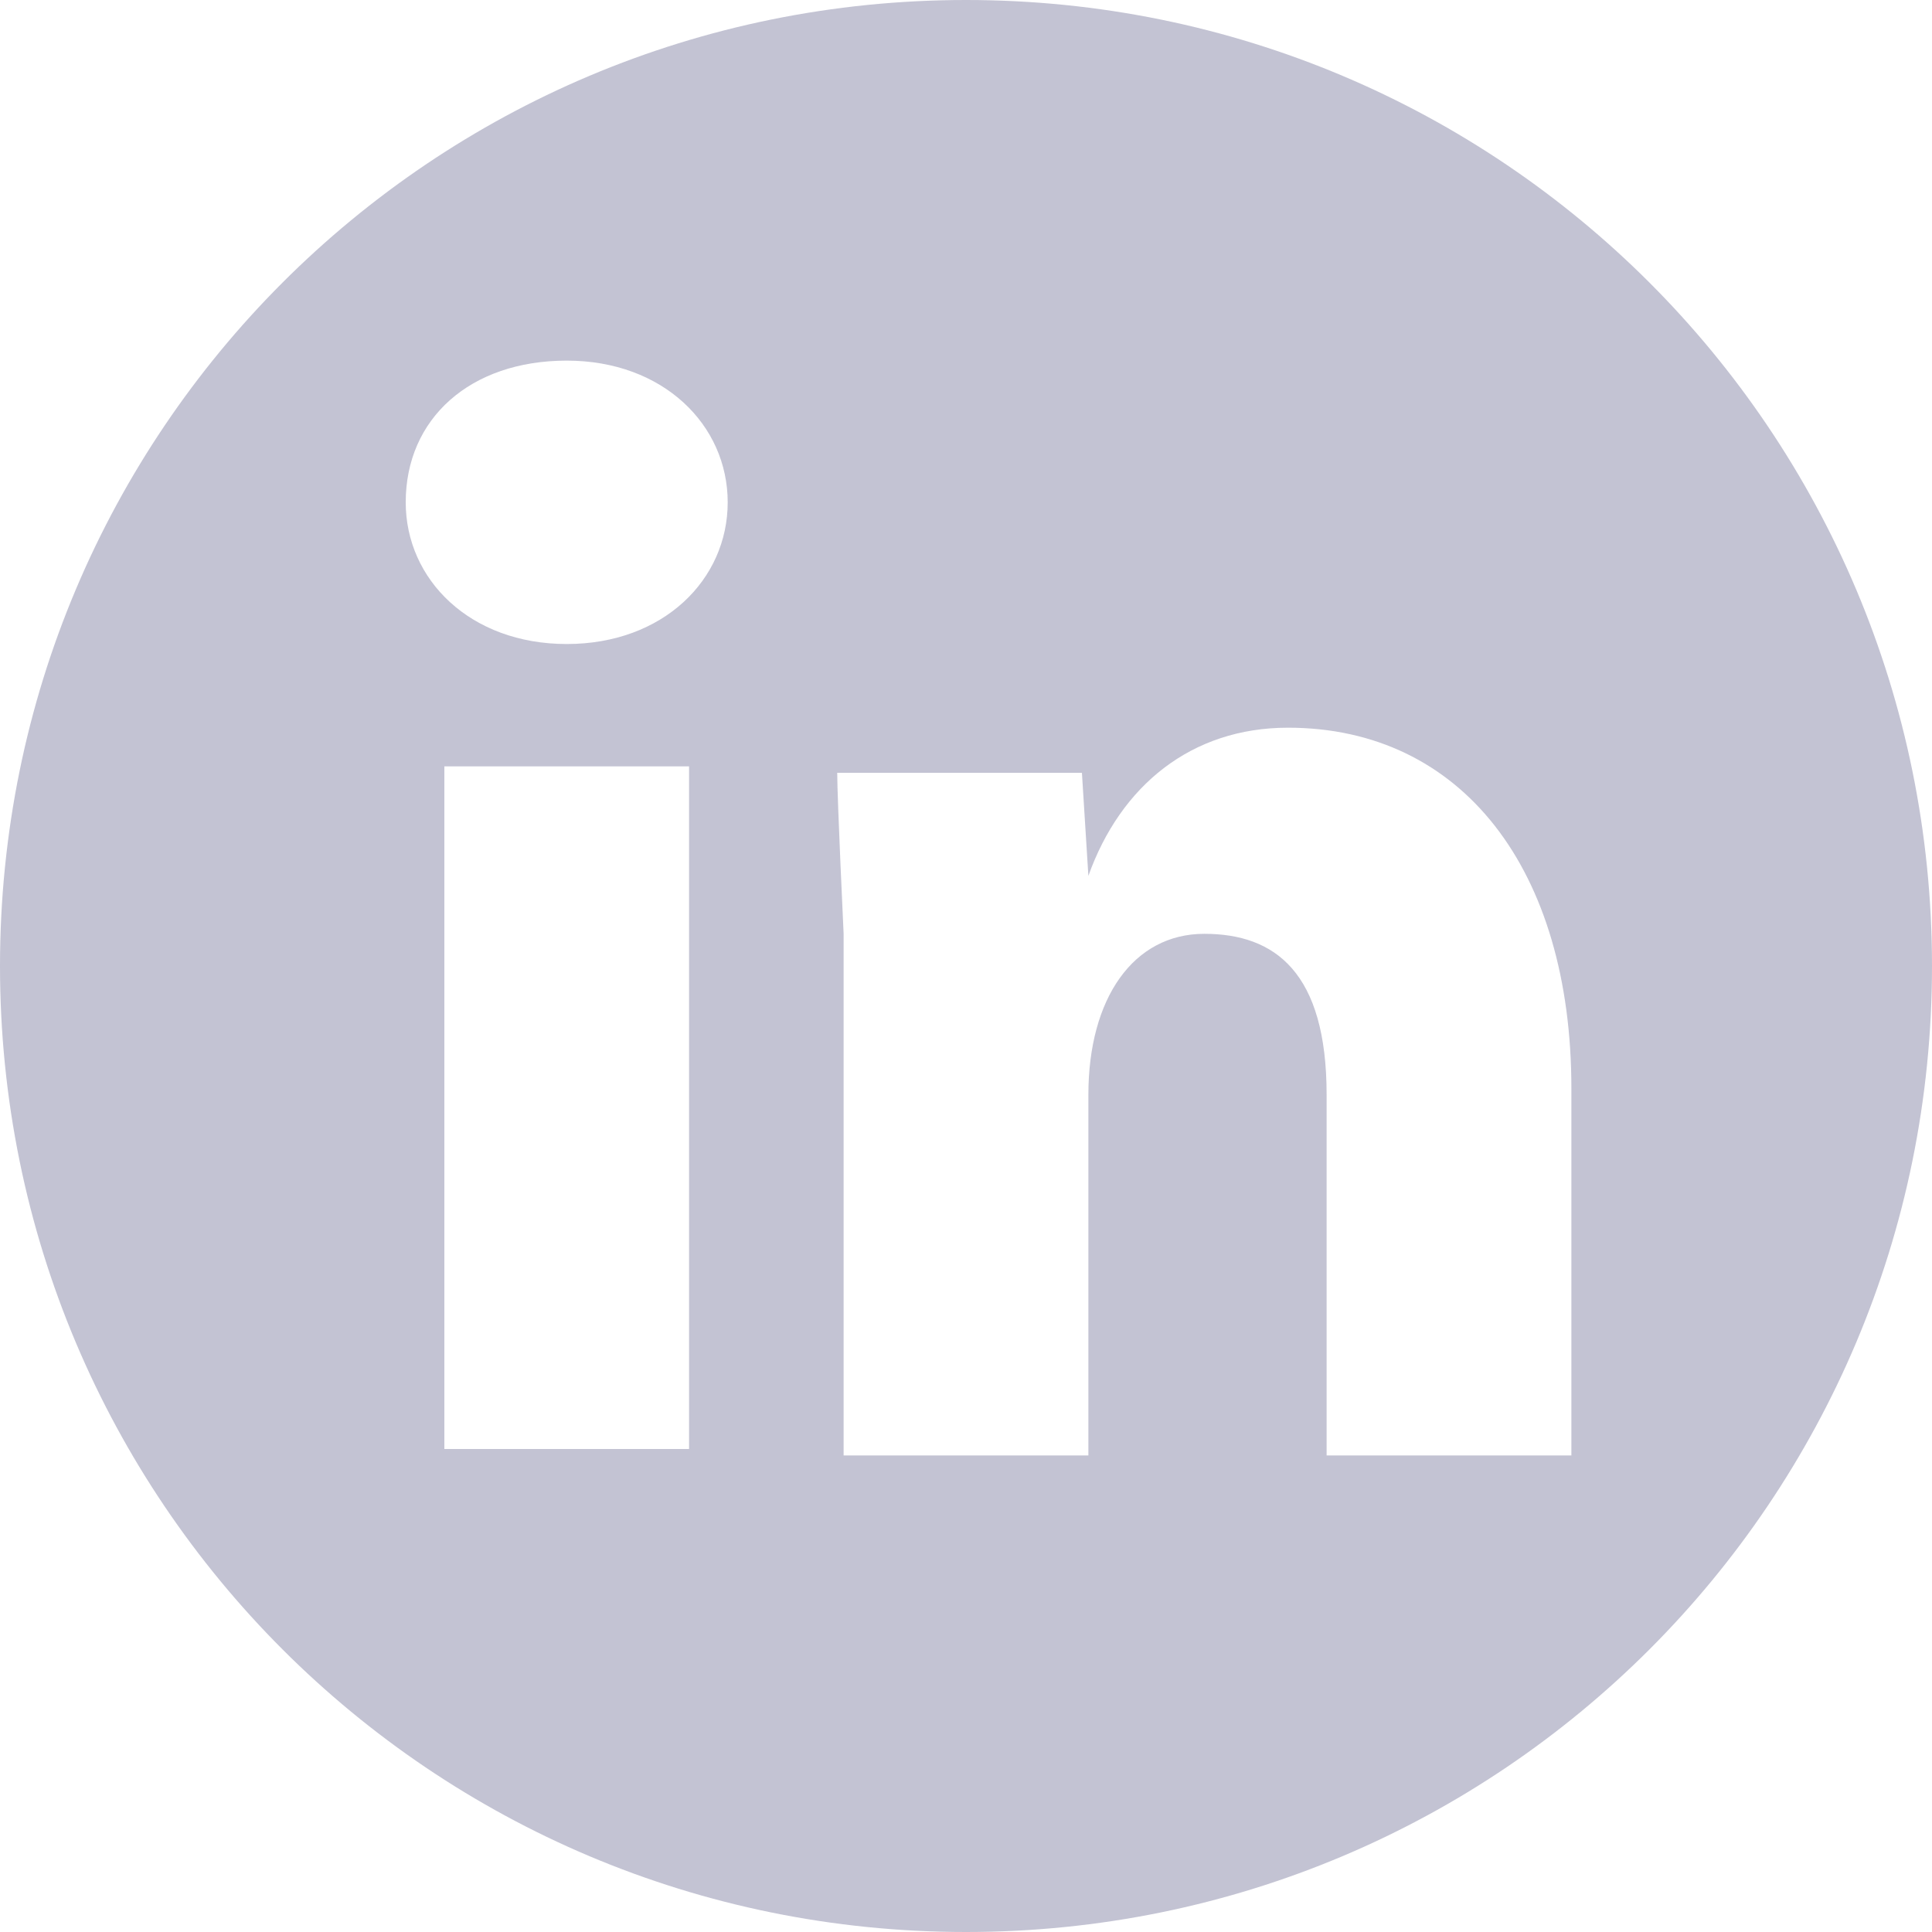 <svg width="32" height="32" viewBox="0 0 32 32" fill="none" xmlns="http://www.w3.org/2000/svg">
<path d="M32 16C32 24.853 24.853 32 16 32C7.147 32 0 24.853 0 16C0 7.147 7.147 0 16 0C24.853 0 32 7.147 32 16ZM12.053 8.32C12.053 7.04 10.987 5.973 9.387 5.973C7.787 5.973 6.72 6.933 6.72 8.32C6.72 9.6 7.787 10.667 9.387 10.667C10.987 10.667 12.053 9.6 12.053 8.32ZM11.307 12.693H7.36V24H11.413V12.693H11.307ZM26.027 18.027C26.027 14.4 24.213 12.053 21.333 12.053C19.733 12.053 18.56 13.013 18.027 14.507L17.92 12.8H13.867C13.867 13.227 13.973 15.467 13.973 15.467V24.107H18.027V18.133C18.027 16.533 18.773 15.467 19.947 15.467C21.12 15.467 21.973 16.107 21.973 18.133V24.107H26.027V18.027Z" fill="#C3C3D3"/>
</svg>
